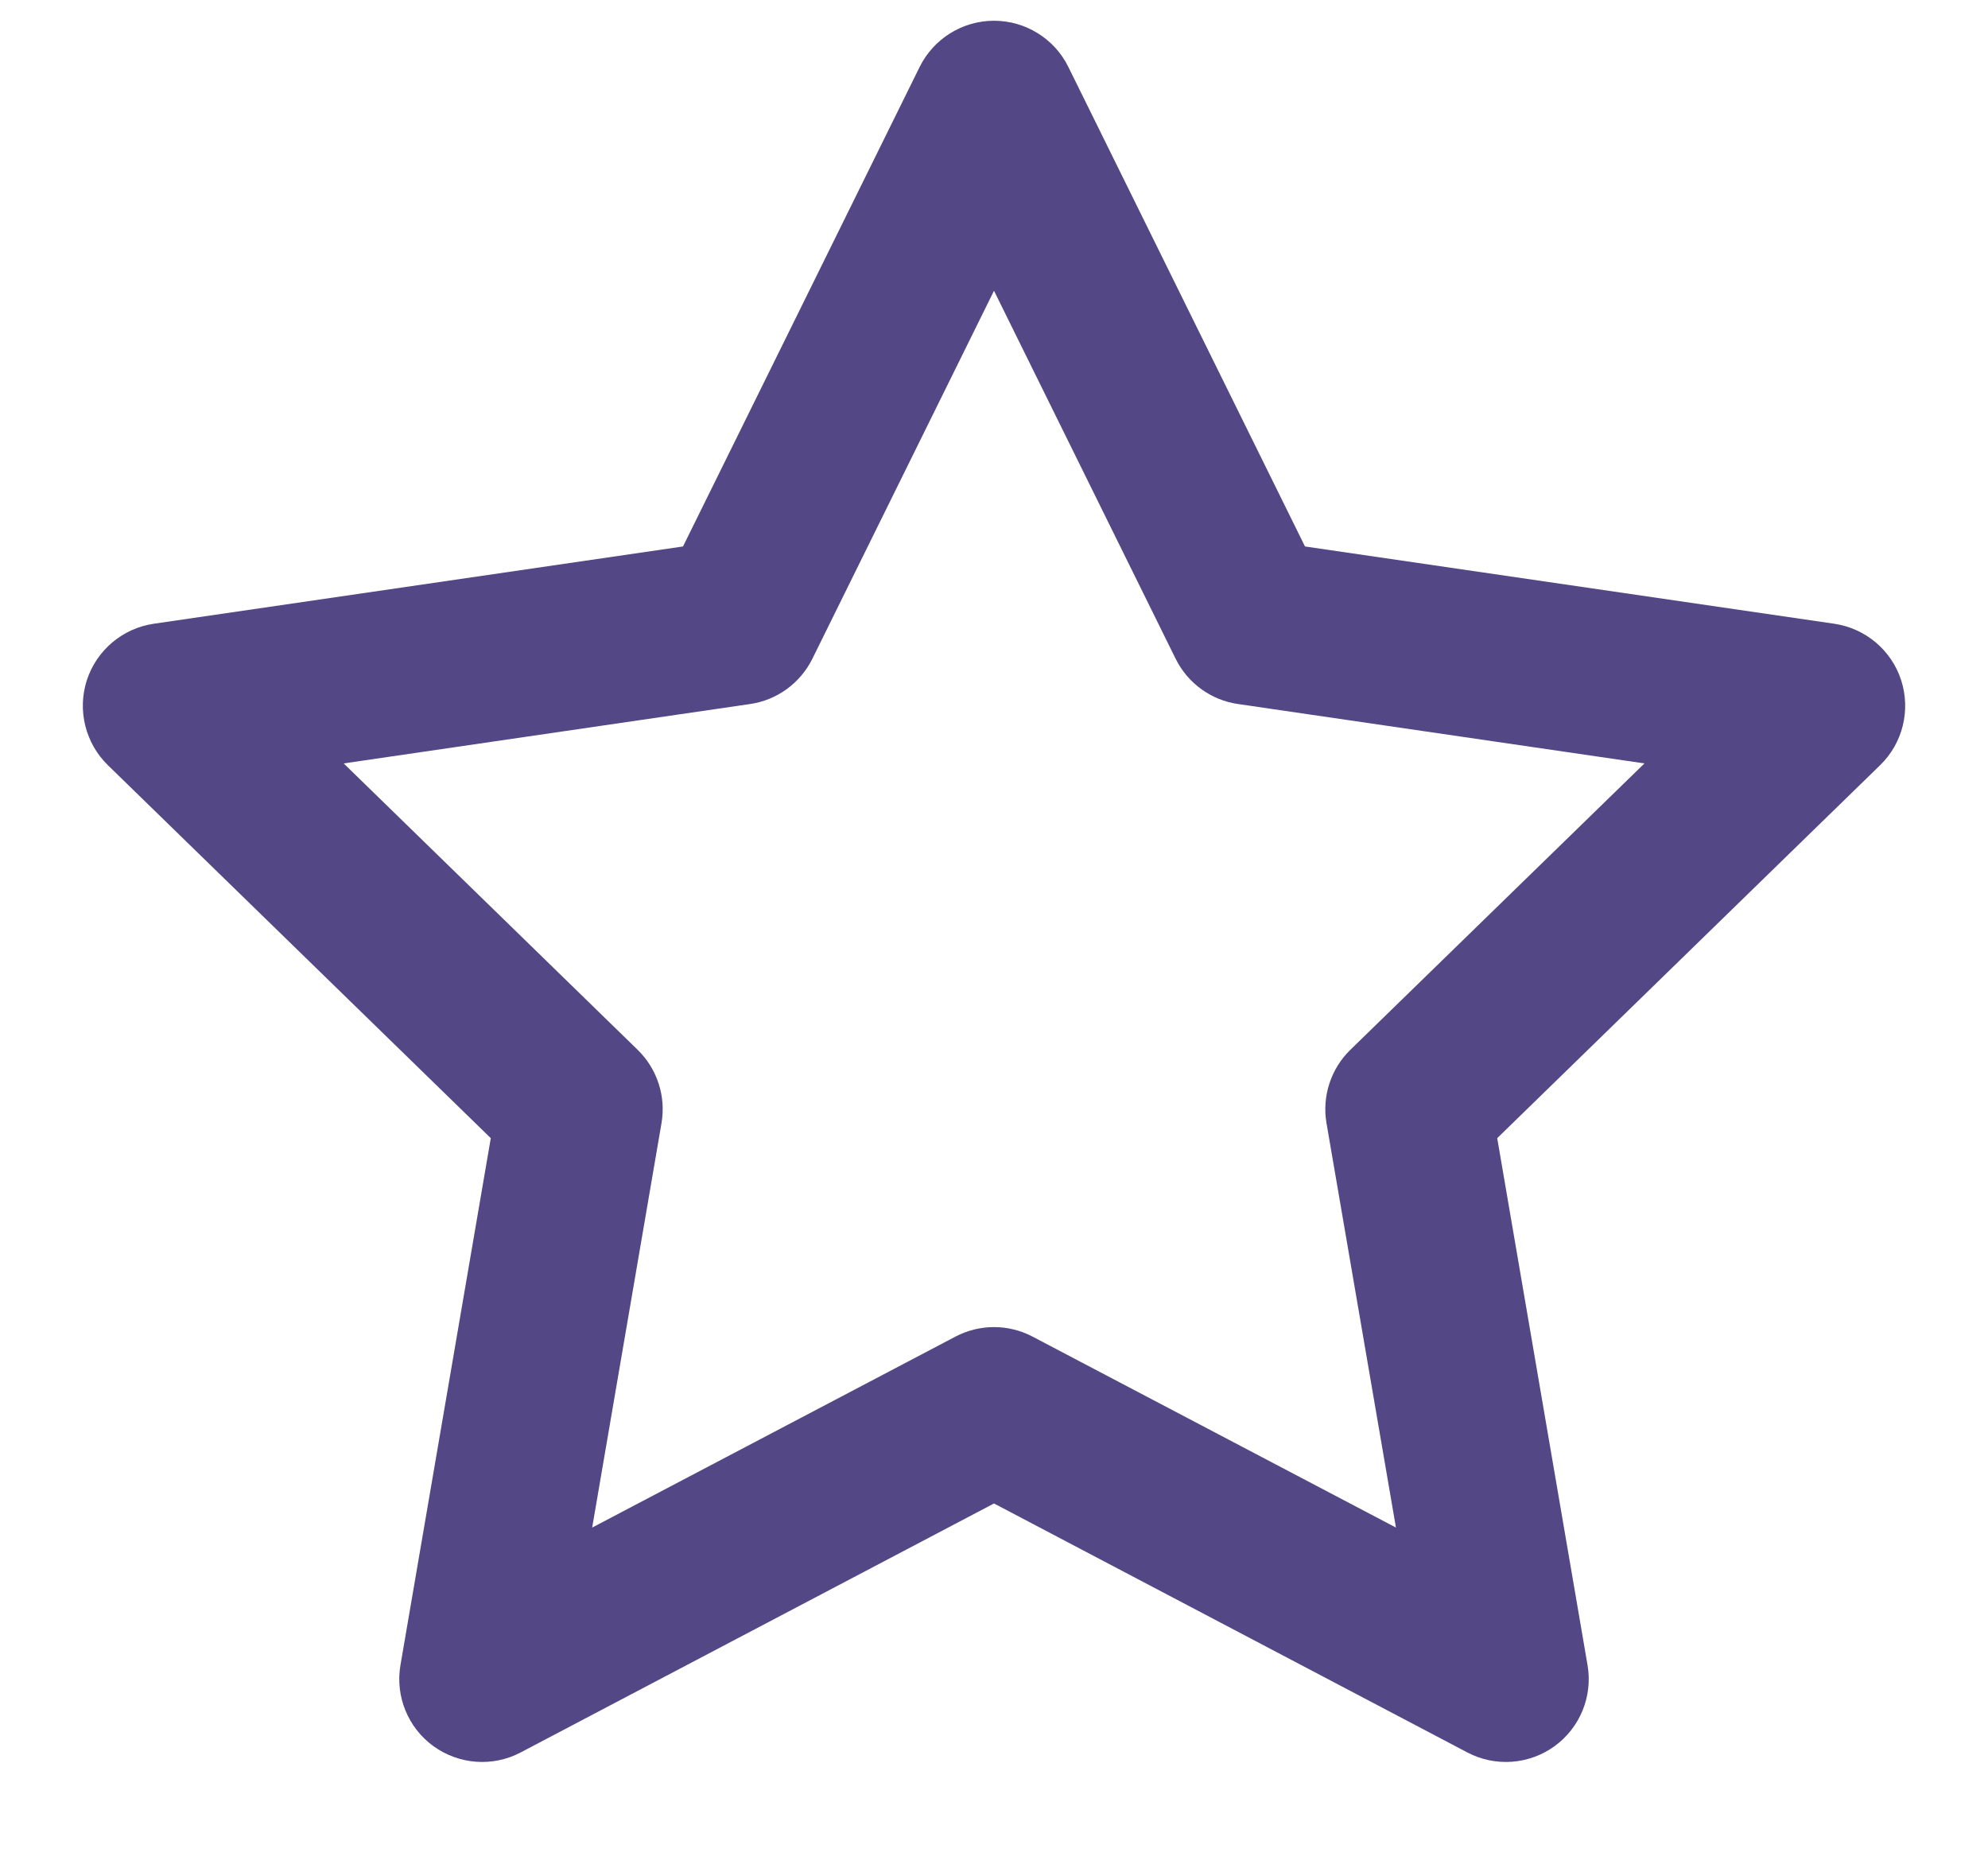 <svg width="16" height="15" viewBox="0 0 16 15" fill="none" xmlns="http://www.w3.org/2000/svg">
<path fill-rule="evenodd" clip-rule="evenodd" d="M8 0.167C8.254 0.167 8.486 0.311 8.598 0.538L10.503 4.398L14.763 5.02C15.014 5.057 15.223 5.233 15.301 5.474C15.379 5.716 15.314 5.981 15.132 6.158L12.05 9.16L12.777 13.401C12.82 13.651 12.717 13.904 12.512 14.053C12.307 14.202 12.034 14.222 11.81 14.104L8 12.1L4.19 14.104C3.966 14.222 3.694 14.202 3.488 14.053C3.283 13.904 3.18 13.651 3.223 13.401L3.95 9.16L0.868 6.158C0.687 5.981 0.621 5.716 0.699 5.474C0.778 5.233 0.986 5.057 1.237 5.02L5.497 4.398L7.402 0.538C7.515 0.311 7.746 0.167 8 0.167ZM8 2.34L6.538 5.302C6.441 5.498 6.253 5.635 6.037 5.666L2.766 6.144L5.132 8.449C5.289 8.602 5.361 8.823 5.324 9.039L4.766 12.294L7.69 10.757C7.884 10.655 8.116 10.655 8.31 10.757L11.235 12.294L10.676 9.039C10.639 8.823 10.711 8.602 10.868 8.449L13.235 6.144L9.964 5.666C9.747 5.635 9.559 5.498 9.462 5.302L8 2.34Z" fill="#534785"/>
</svg>
